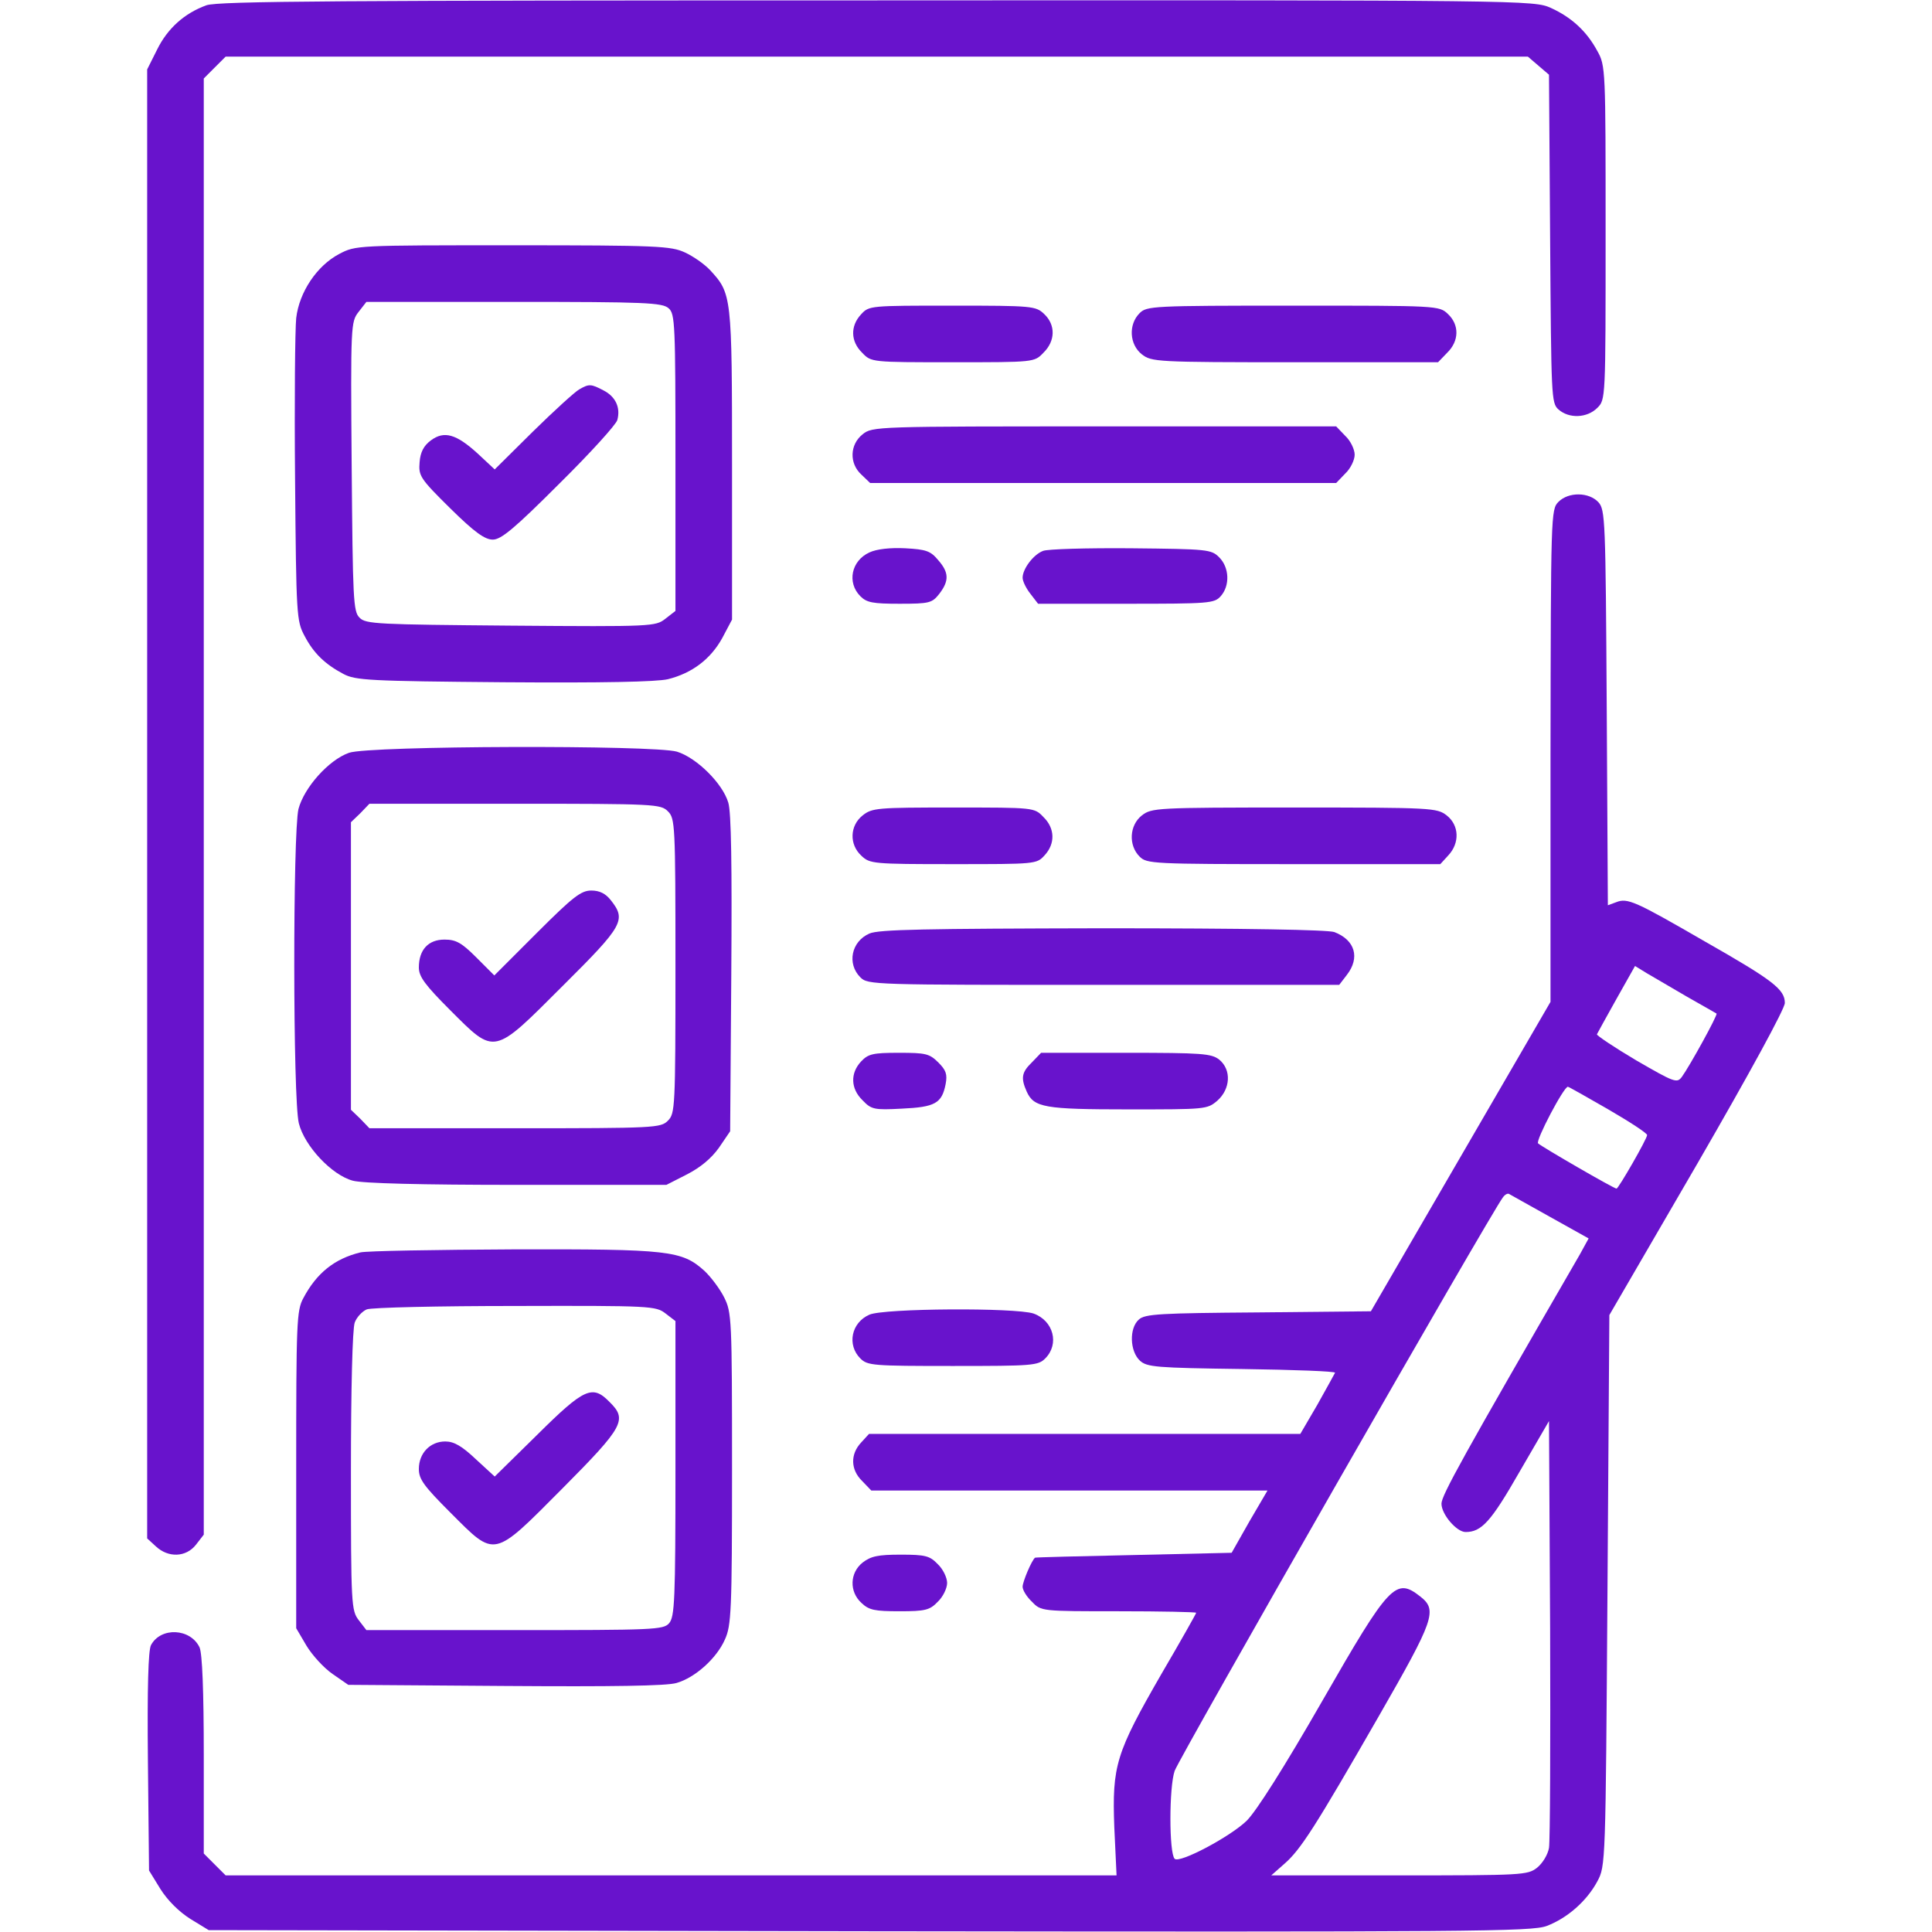 <svg width="70" height="70" viewBox="0 0 70 70" fill="none" xmlns="http://www.w3.org/2000/svg"><path d="M7.479 0.191C6.686 0.479 6.07 1.025 5.688 1.805L5.332 2.516V29.121V55.74L5.646 56.027C6.098 56.451 6.74 56.424 7.096 55.973L7.383 55.603V29.23V2.844L7.779 2.447L8.176 2.051H31.773H55.357L55.74 2.379L56.123 2.707L56.164 8.654C56.205 14.383 56.205 14.602 56.465 14.834C56.848 15.176 57.504 15.148 57.873 14.779C58.174 14.479 58.174 14.479 58.174 8.436C58.174 2.502 58.174 2.379 57.873 1.846C57.49 1.135 56.943 0.629 56.191 0.287C55.576 0.014 55.426 7.62939e-06 31.787 0.014C12.264 0.014 7.902 0.041 7.479 0.191Z" fill="#6813CC"/><path d="M12.291 9.201C11.484 9.625 10.842 10.582 10.732 11.525C10.691 11.908 10.664 14.547 10.691 17.363C10.732 22.312 10.746 22.504 11.033 23.037C11.361 23.666 11.771 24.062 12.441 24.418C12.879 24.65 13.357 24.678 18.252 24.719C21.848 24.746 23.789 24.705 24.199 24.609C25.074 24.391 25.744 23.885 26.168 23.119L26.523 22.449V16.83C26.523 10.705 26.51 10.637 25.73 9.789C25.525 9.57 25.115 9.283 24.814 9.146C24.309 8.914 23.83 8.887 18.58 8.887C12.906 8.887 12.893 8.887 12.291 9.201ZM24.227 11.17C24.459 11.375 24.473 11.73 24.473 16.762V22.135L24.104 22.422C23.748 22.695 23.652 22.709 18.512 22.668C13.699 22.627 13.248 22.613 13.029 22.381C12.797 22.162 12.783 21.711 12.742 16.898C12.701 11.758 12.715 11.662 12.988 11.307L13.275 10.938H18.621C23.406 10.938 23.994 10.965 24.227 11.17Z" fill="#6813CC"/><path d="M20.986 14.109C20.836 14.191 20.084 14.875 19.318 15.627L17.924 17.008L17.309 16.434C16.529 15.723 16.092 15.6 15.613 15.955C15.354 16.146 15.23 16.379 15.203 16.748C15.162 17.24 15.217 17.336 16.311 18.416C17.199 19.291 17.568 19.551 17.855 19.551C18.156 19.551 18.635 19.154 20.262 17.527C21.383 16.42 22.326 15.381 22.367 15.217C22.49 14.766 22.299 14.369 21.875 14.15C21.41 13.904 21.342 13.904 20.986 14.109Z" fill="#6813CC"/><path d="M31.199 11.389C30.803 11.812 30.816 12.373 31.24 12.783C31.568 13.125 31.568 13.125 34.522 13.125C37.475 13.125 37.475 13.125 37.803 12.783C38.24 12.359 38.254 11.771 37.83 11.375C37.529 11.088 37.406 11.074 34.508 11.074C31.527 11.074 31.486 11.074 31.199 11.389Z" fill="#6813CC"/><path d="M41.289 11.348C40.879 11.758 40.92 12.482 41.371 12.838C41.727 13.111 41.877 13.125 46.922 13.125H52.103L52.432 12.783C52.869 12.359 52.883 11.771 52.459 11.375C52.145 11.074 52.09 11.074 46.853 11.074C41.74 11.074 41.549 11.088 41.289 11.348Z" fill="#6813CC"/><path d="M31.254 15.736C30.789 16.105 30.762 16.789 31.213 17.199L31.527 17.5H39.977H48.412L48.74 17.158C48.932 16.98 49.082 16.666 49.082 16.475C49.082 16.283 48.932 15.969 48.74 15.791L48.412 15.449H40.018C31.732 15.449 31.609 15.449 31.254 15.736Z" fill="#6813CC"/><path d="M56.465 18.184C56.191 18.457 56.191 18.648 56.178 27.371V36.299L52.924 41.904L49.67 47.51L45.596 47.551C42.041 47.578 41.48 47.605 41.262 47.81C40.906 48.125 40.934 48.959 41.303 49.301C41.562 49.533 41.877 49.56 45.008 49.602C46.881 49.629 48.398 49.684 48.371 49.738C48.344 49.793 48.057 50.312 47.728 50.9L47.113 51.953H39.307H31.486L31.199 52.267C30.803 52.691 30.816 53.252 31.24 53.662L31.568 54.004H38.746H45.924L45.268 55.125L44.625 56.26L41.07 56.342C39.129 56.383 37.516 56.424 37.502 56.438C37.379 56.533 37.051 57.312 37.051 57.49C37.051 57.613 37.201 57.859 37.393 58.037C37.721 58.379 37.734 58.379 40.537 58.379C42.082 58.379 43.34 58.406 43.34 58.434C43.34 58.461 42.779 59.459 42.082 60.648C40.428 63.52 40.291 63.971 40.373 66.199L40.455 67.949H24.322H8.176L7.779 67.553L7.383 67.156V63.588C7.383 61.236 7.328 59.924 7.232 59.691C6.904 58.994 5.824 58.939 5.469 59.609C5.373 59.801 5.332 61.141 5.359 63.82L5.4 67.772L5.811 68.441C6.07 68.852 6.48 69.262 6.891 69.522L7.561 69.932L31.5 69.973C53.457 70 55.494 69.986 56.041 69.781C56.793 69.494 57.49 68.879 57.873 68.168C58.174 67.607 58.174 67.566 58.242 57.627L58.31 47.647L61.496 42.164C63.41 38.855 64.668 36.545 64.668 36.34C64.668 35.848 64.244 35.52 61.77 34.111C59.24 32.648 58.967 32.525 58.557 32.689L58.256 32.799L58.215 25.648C58.174 18.826 58.16 18.471 57.914 18.197C57.572 17.828 56.834 17.814 56.465 18.184ZM61.113 36.107C61.674 36.422 62.166 36.709 62.193 36.723C62.248 36.764 61.223 38.623 60.935 39.02C60.758 39.252 60.676 39.225 59.281 38.418C58.475 37.939 57.846 37.516 57.859 37.475C57.887 37.42 58.201 36.846 58.57 36.189L59.24 35L59.664 35.26C59.897 35.397 60.553 35.779 61.113 36.107ZM58.27 40.195C59.049 40.647 59.678 41.057 59.678 41.125C59.678 41.262 58.639 43.066 58.57 43.066C58.475 43.066 55.877 41.562 55.727 41.426C55.631 41.33 56.656 39.375 56.807 39.375C56.834 39.375 57.49 39.744 58.27 40.195ZM56.164 44.092L57.559 44.871L57.244 45.445C52.992 52.801 52.227 54.182 52.227 54.482C52.227 54.865 52.773 55.508 53.102 55.508C53.676 55.508 54.018 55.139 55.043 53.348L56.123 51.488L56.164 59.008C56.178 63.137 56.164 66.705 56.123 66.951C56.082 67.197 55.891 67.512 55.685 67.676C55.344 67.936 55.166 67.949 50.695 67.949H46.06L46.525 67.539C47.127 67.019 47.647 66.199 49.957 62.18C51.967 58.68 52.09 58.338 51.461 57.846C50.572 57.148 50.353 57.367 47.906 61.633C46.525 64.039 45.527 65.611 45.172 65.967C44.584 66.541 42.738 67.525 42.56 67.348C42.355 67.142 42.355 64.75 42.56 64.162C42.725 63.684 54.045 43.9 54.455 43.381C54.523 43.285 54.619 43.23 54.674 43.258C54.715 43.285 55.385 43.654 56.164 44.092Z" fill="#6813CC"/><path d="M31.5 20.016C30.844 20.316 30.68 21.109 31.172 21.602C31.404 21.834 31.623 21.875 32.594 21.875C33.674 21.875 33.77 21.848 34.029 21.52C34.398 21.041 34.385 20.74 33.988 20.289C33.715 19.961 33.551 19.906 32.799 19.865C32.252 19.838 31.76 19.893 31.5 20.016Z" fill="#6813CC"/><path d="M37.789 19.961C37.434 20.098 37.051 20.617 37.051 20.932C37.051 21.055 37.174 21.314 37.338 21.52L37.611 21.875H40.797C43.818 21.875 43.996 21.861 44.228 21.602C44.57 21.219 44.543 20.562 44.174 20.193C43.887 19.906 43.764 19.893 40.975 19.865C39.389 19.852 37.94 19.893 37.789 19.961Z" fill="#6813CC"/><path d="M12.646 27.275C11.908 27.535 11.02 28.533 10.814 29.312C10.609 30.174 10.609 39.84 10.828 40.701C11.033 41.522 12.018 42.574 12.783 42.779C13.139 42.875 15.244 42.93 18.744 42.93H24.145L24.896 42.547C25.375 42.301 25.771 41.973 26.045 41.59L26.455 40.988L26.496 35.301C26.523 31.363 26.496 29.436 26.387 29.08C26.182 28.383 25.238 27.453 24.527 27.234C23.666 26.988 13.385 27.016 12.646 27.275ZM24.199 29.395C24.459 29.654 24.473 29.846 24.473 35C24.473 40.154 24.459 40.346 24.199 40.605C23.939 40.865 23.748 40.879 18.662 40.879H13.385L13.057 40.537L12.715 40.209V35V29.791L13.057 29.463L13.385 29.121H18.662C23.748 29.121 23.939 29.135 24.199 29.395Z" fill="#6813CC"/><path d="M19.455 33.797L17.91 35.342L17.254 34.686C16.721 34.152 16.516 34.043 16.105 34.043C15.518 34.043 15.176 34.412 15.176 35.055C15.176 35.383 15.395 35.684 16.311 36.6C17.951 38.24 17.855 38.254 20.398 35.711C22.586 33.537 22.695 33.332 22.135 32.621C21.943 32.375 21.725 32.266 21.424 32.266C21.055 32.266 20.768 32.484 19.455 33.797Z" fill="#6813CC"/><path d="M31.254 29.545C30.789 29.914 30.762 30.598 31.213 31.008C31.514 31.295 31.637 31.309 34.535 31.309C37.516 31.309 37.557 31.309 37.844 30.994C38.24 30.57 38.227 30.01 37.803 29.6C37.475 29.258 37.475 29.258 34.549 29.258C31.787 29.258 31.596 29.271 31.254 29.545Z" fill="#6813CC"/><path d="M41.371 29.545C40.92 29.9 40.879 30.625 41.289 31.035C41.549 31.295 41.74 31.309 46.867 31.309H52.185L52.473 30.994C52.897 30.543 52.869 29.9 52.418 29.545C52.062 29.271 51.912 29.258 46.895 29.258C41.877 29.258 41.727 29.271 41.371 29.545Z" fill="#6813CC"/><path d="M31.5 33.824C30.844 34.111 30.68 34.918 31.172 35.41C31.445 35.684 31.623 35.684 39.977 35.684H48.522L48.795 35.328C49.287 34.699 49.096 34.057 48.344 33.77C48.098 33.688 45.185 33.633 39.949 33.633C33.523 33.647 31.842 33.674 31.5 33.824Z" fill="#6813CC"/><path d="M31.199 38.459C30.803 38.883 30.816 39.443 31.254 39.867C31.568 40.195 31.664 40.223 32.676 40.168C33.879 40.113 34.125 39.977 34.262 39.279C34.33 38.924 34.275 38.773 34.002 38.5C33.674 38.172 33.537 38.145 32.566 38.145C31.623 38.145 31.459 38.185 31.199 38.459Z" fill="#6813CC"/><path d="M37.393 38.486C37.01 38.855 36.982 39.06 37.201 39.553C37.461 40.127 37.844 40.195 40.879 40.195C43.682 40.195 43.736 40.195 44.105 39.881C44.584 39.457 44.625 38.76 44.174 38.391C43.887 38.172 43.572 38.145 40.783 38.145H37.721L37.393 38.486Z" fill="#6813CC"/><path d="M13.057 45.377C12.113 45.609 11.471 46.129 10.992 47.031C10.746 47.482 10.732 47.906 10.732 53.252V58.994L11.102 59.623C11.307 59.965 11.73 60.43 12.045 60.648L12.619 61.045L18.307 61.086C22.162 61.113 24.158 61.086 24.514 60.977C25.184 60.785 25.963 60.088 26.264 59.404C26.496 58.898 26.523 58.379 26.523 53.211C26.523 47.756 26.51 47.551 26.236 47.004C26.086 46.703 25.758 46.266 25.525 46.047C24.705 45.309 24.254 45.254 18.607 45.267C15.777 45.281 13.289 45.322 13.057 45.377ZM24.117 47.592L24.473 47.865V53.211C24.473 57.996 24.445 58.584 24.24 58.816C24.035 59.049 23.68 59.062 18.648 59.062H13.275L13.002 58.707C12.729 58.352 12.715 58.187 12.715 53.306C12.715 50.34 12.77 48.139 12.852 47.92C12.92 47.728 13.125 47.51 13.289 47.441C13.467 47.373 15.887 47.318 18.676 47.318C23.611 47.305 23.762 47.318 24.117 47.592Z" fill="#6813CC"/><path d="M19.469 51.98L17.924 53.498L17.24 52.869C16.734 52.391 16.447 52.227 16.133 52.227C15.586 52.227 15.176 52.65 15.176 53.224C15.176 53.594 15.354 53.84 16.324 54.81C17.965 56.451 17.842 56.478 20.385 53.922C22.613 51.68 22.736 51.434 22.08 50.791C21.465 50.162 21.164 50.299 19.469 51.98Z" fill="#6813CC"/><path d="M31.5 47.633C30.844 47.92 30.68 48.727 31.172 49.219C31.432 49.478 31.623 49.492 34.522 49.492C37.42 49.492 37.611 49.478 37.871 49.219C38.391 48.699 38.172 47.852 37.447 47.592C36.791 47.373 32.033 47.4 31.5 47.633Z" fill="#6813CC"/><path d="M31.254 56.615C30.789 56.984 30.762 57.668 31.213 58.078C31.486 58.338 31.691 58.379 32.594 58.379C33.523 58.379 33.688 58.338 33.975 58.037C34.166 57.859 34.316 57.545 34.316 57.353C34.316 57.162 34.166 56.848 33.975 56.67C33.688 56.369 33.523 56.328 32.635 56.328C31.814 56.328 31.555 56.383 31.254 56.615Z" fill="#6813CC"/></svg>